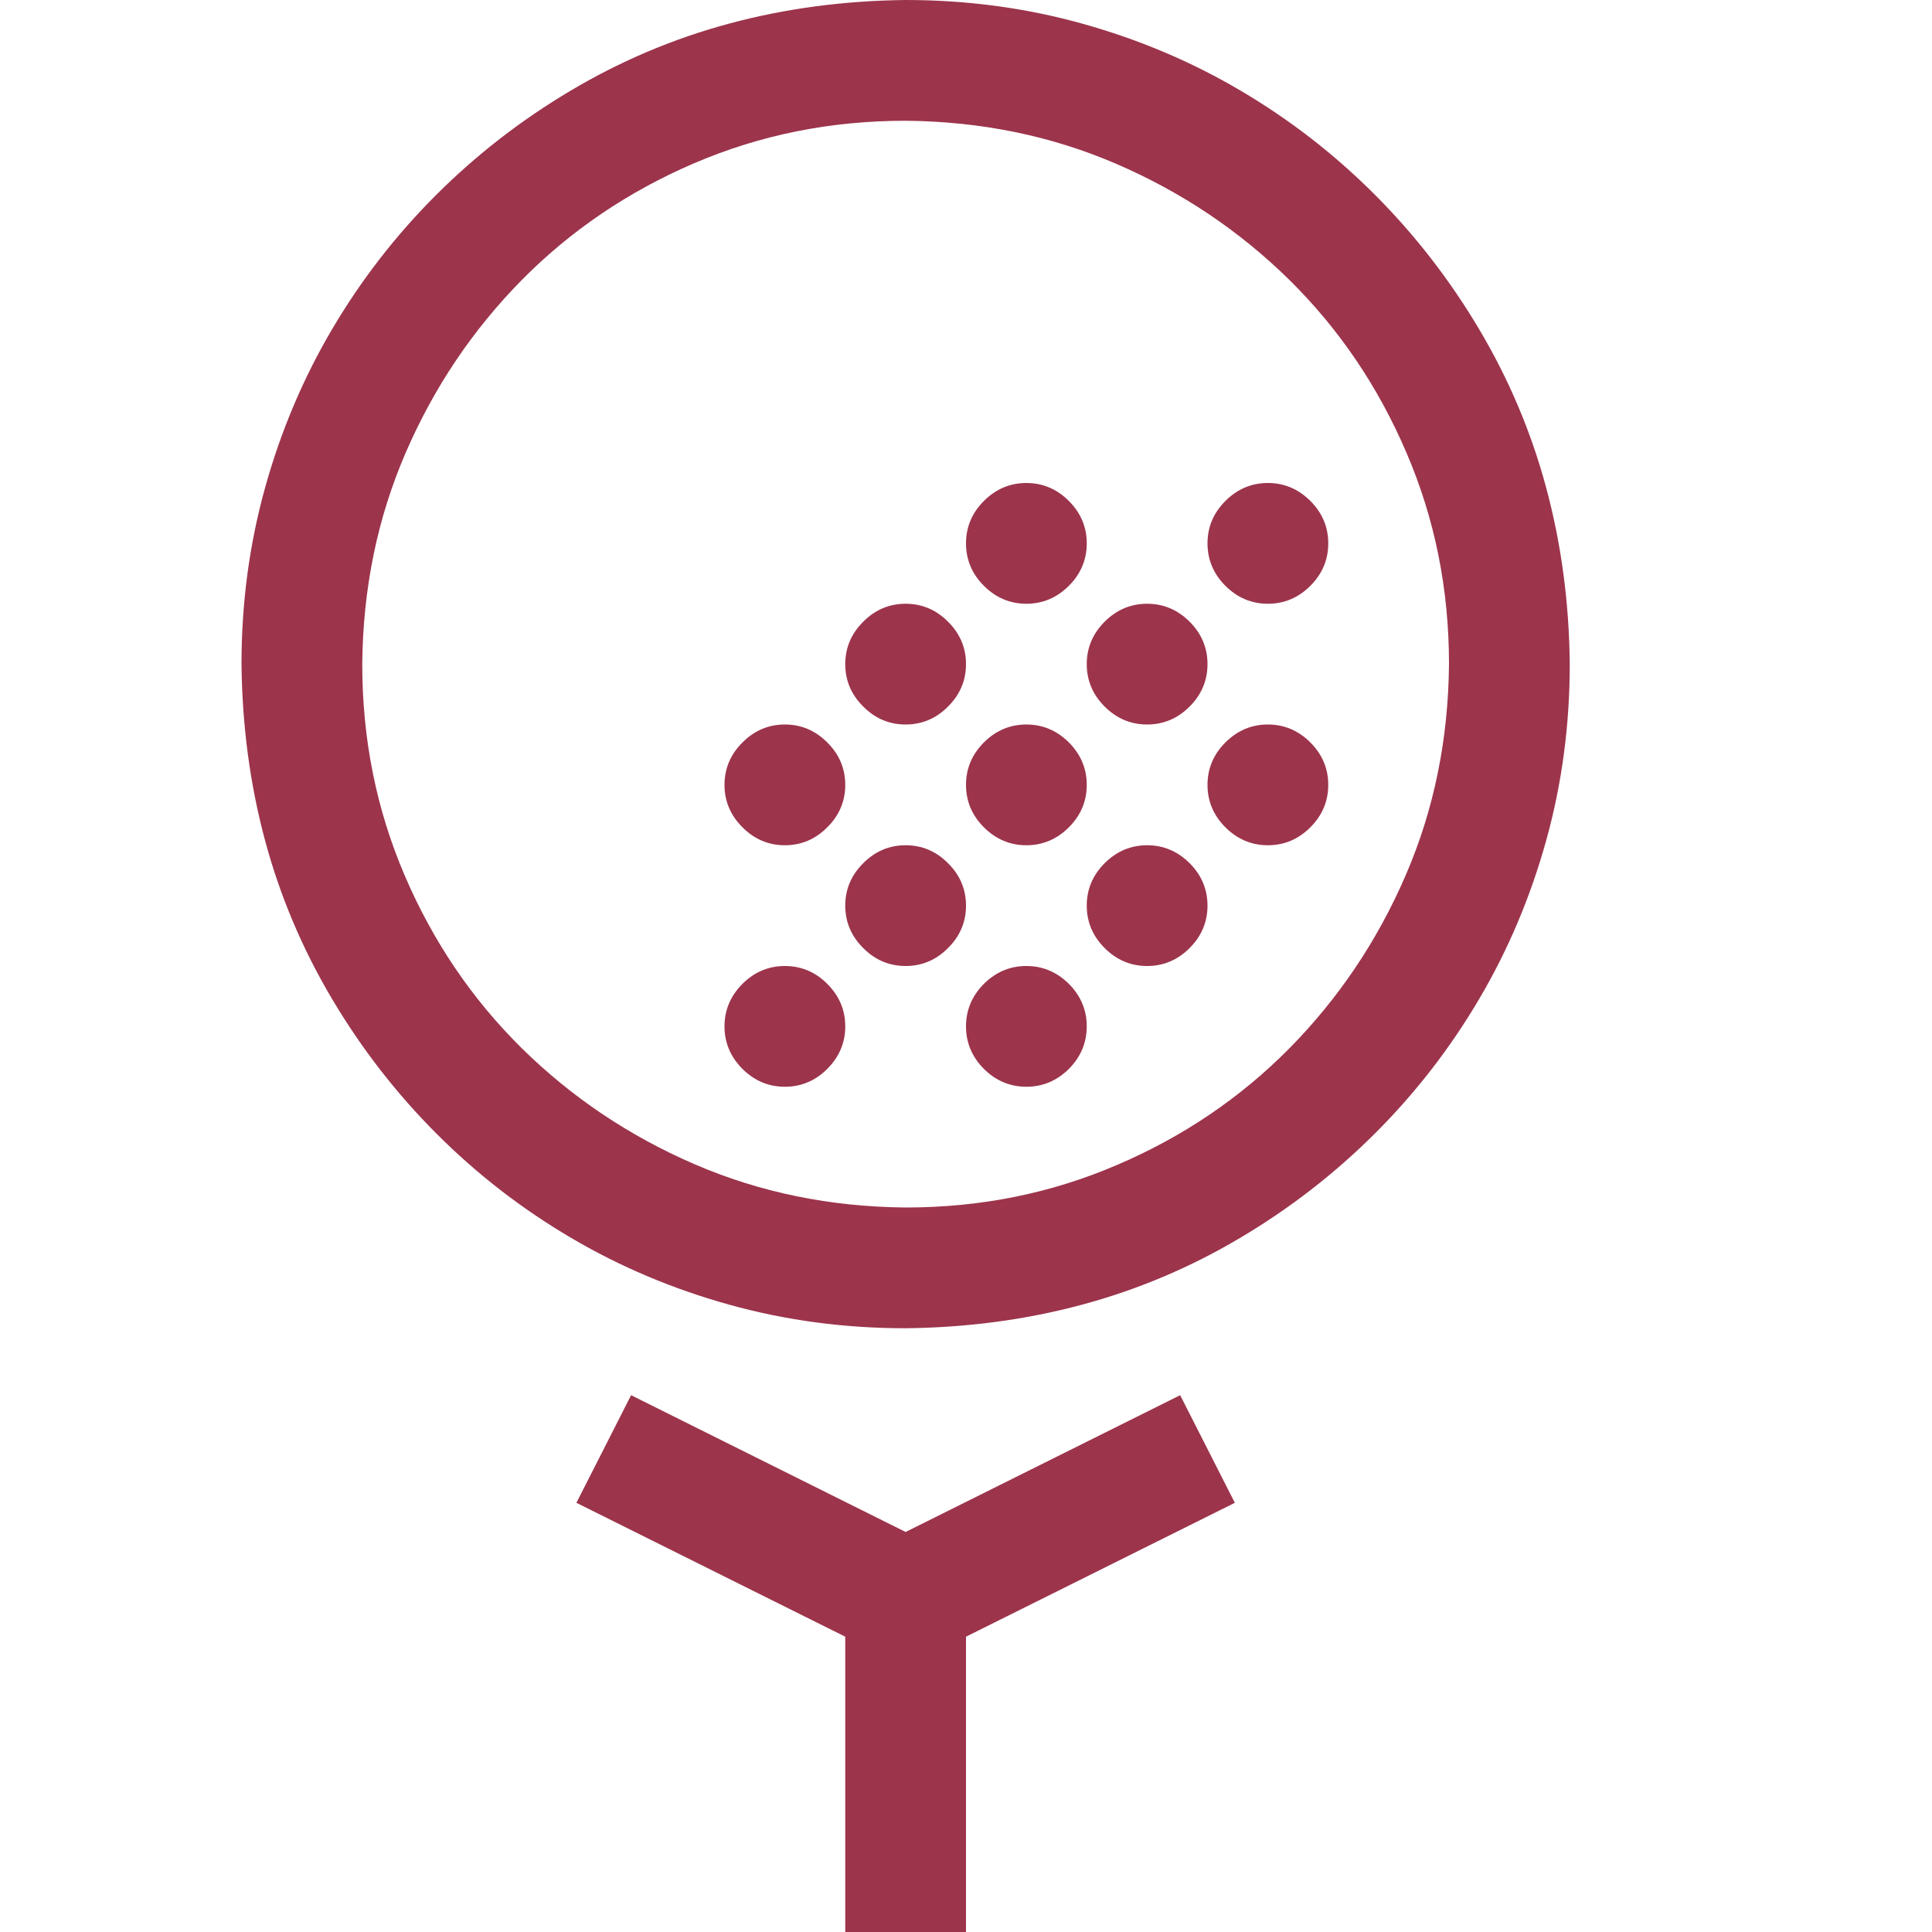 <svg width="20" height="20" viewBox="0 0 20 20" fill="none" xmlns="http://www.w3.org/2000/svg">
<path d="M9.375 0C10.007 0 10.615 0.081 11.201 0.244C11.787 0.407 12.334 0.638 12.842 0.938C13.35 1.237 13.812 1.595 14.229 2.012C14.645 2.428 15.007 2.894 15.312 3.408C15.618 3.923 15.85 4.469 16.006 5.049C16.162 5.628 16.244 6.237 16.25 6.875C16.25 7.507 16.169 8.115 16.006 8.701C15.843 9.287 15.612 9.834 15.312 10.342C15.013 10.85 14.655 11.312 14.238 11.729C13.822 12.145 13.356 12.507 12.842 12.812C12.328 13.118 11.781 13.35 11.201 13.506C10.622 13.662 10.013 13.743 9.375 13.75C8.743 13.75 8.135 13.669 7.549 13.506C6.963 13.343 6.416 13.112 5.908 12.812C5.4 12.513 4.938 12.155 4.521 11.738C4.105 11.322 3.743 10.856 3.438 10.342C3.132 9.827 2.9 9.281 2.744 8.701C2.588 8.122 2.507 7.513 2.5 6.875C2.5 6.243 2.581 5.635 2.744 5.049C2.907 4.463 3.138 3.916 3.438 3.408C3.737 2.9 4.095 2.438 4.512 2.021C4.928 1.605 5.394 1.243 5.908 0.938C6.423 0.632 6.969 0.4 7.549 0.244C8.128 0.088 8.737 0.007 9.375 0ZM9.375 12.5C10.15 12.5 10.879 12.354 11.562 12.06C12.246 11.768 12.842 11.364 13.35 10.85C13.857 10.335 14.258 9.74 14.551 9.062C14.844 8.385 14.993 7.656 15 6.875C15 6.1 14.854 5.371 14.56 4.688C14.268 4.004 13.864 3.408 13.35 2.9C12.835 2.393 12.24 1.992 11.562 1.699C10.885 1.406 10.156 1.257 9.375 1.25C8.6 1.25 7.871 1.396 7.188 1.689C6.504 1.982 5.908 2.386 5.4 2.9C4.893 3.415 4.492 4.01 4.199 4.688C3.906 5.365 3.757 6.094 3.75 6.875C3.75 7.65 3.896 8.379 4.189 9.062C4.482 9.746 4.886 10.342 5.4 10.85C5.915 11.357 6.51 11.758 7.188 12.051C7.865 12.344 8.594 12.493 9.375 12.5ZM10.625 10C10.794 10 10.941 10.062 11.065 10.185C11.188 10.309 11.25 10.456 11.25 10.625C11.25 10.794 11.188 10.941 11.065 11.065C10.941 11.188 10.794 11.25 10.625 11.25C10.456 11.25 10.309 11.188 10.185 11.065C10.062 10.941 10 10.794 10 10.625C10 10.456 10.062 10.309 10.185 10.185C10.309 10.062 10.456 10 10.625 10ZM11.875 8.75C12.044 8.75 12.191 8.812 12.315 8.936C12.438 9.059 12.5 9.206 12.5 9.375C12.5 9.544 12.438 9.691 12.315 9.814C12.191 9.938 12.044 10 11.875 10C11.706 10 11.559 9.938 11.435 9.814C11.312 9.691 11.25 9.544 11.25 9.375C11.25 9.206 11.312 9.059 11.435 8.936C11.559 8.812 11.706 8.75 11.875 8.75ZM13.125 7.5C13.294 7.5 13.441 7.562 13.565 7.686C13.688 7.809 13.75 7.956 13.75 8.125C13.75 8.294 13.688 8.441 13.565 8.564C13.441 8.688 13.294 8.75 13.125 8.75C12.956 8.75 12.809 8.688 12.685 8.564C12.562 8.441 12.5 8.294 12.5 8.125C12.5 7.956 12.562 7.809 12.685 7.686C12.809 7.562 12.956 7.5 13.125 7.5ZM8.125 8.75C7.956 8.75 7.809 8.688 7.686 8.564C7.562 8.441 7.5 8.294 7.5 8.125C7.5 7.956 7.562 7.809 7.686 7.686C7.809 7.562 7.956 7.5 8.125 7.5C8.294 7.5 8.441 7.562 8.564 7.686C8.688 7.809 8.75 7.956 8.75 8.125C8.75 8.294 8.688 8.441 8.564 8.564C8.441 8.688 8.294 8.75 8.125 8.75ZM9.375 7.5C9.206 7.5 9.059 7.438 8.936 7.314C8.812 7.191 8.75 7.044 8.75 6.875C8.75 6.706 8.812 6.559 8.936 6.436C9.059 6.312 9.206 6.25 9.375 6.25C9.544 6.25 9.691 6.312 9.814 6.436C9.938 6.559 10 6.706 10 6.875C10 7.044 9.938 7.191 9.814 7.314C9.691 7.438 9.544 7.5 9.375 7.5ZM10.625 6.25C10.456 6.25 10.309 6.188 10.185 6.064C10.062 5.941 10 5.794 10 5.625C10 5.456 10.062 5.309 10.185 5.186C10.309 5.062 10.456 5 10.625 5C10.794 5 10.941 5.062 11.065 5.186C11.188 5.309 11.25 5.456 11.25 5.625C11.25 5.794 11.188 5.941 11.065 6.064C10.941 6.188 10.794 6.25 10.625 6.25ZM13.125 6.25C12.956 6.25 12.809 6.188 12.685 6.064C12.562 5.941 12.5 5.794 12.5 5.625C12.5 5.456 12.562 5.309 12.685 5.186C12.809 5.062 12.956 5 13.125 5C13.294 5 13.441 5.062 13.565 5.186C13.688 5.309 13.75 5.456 13.75 5.625C13.75 5.794 13.688 5.941 13.565 6.064C13.441 6.188 13.294 6.25 13.125 6.25ZM9.375 8.75C9.544 8.75 9.691 8.812 9.814 8.936C9.938 9.059 10 9.206 10 9.375C10 9.544 9.938 9.691 9.814 9.814C9.691 9.938 9.544 10 9.375 10C9.206 10 9.059 9.938 8.936 9.814C8.812 9.691 8.75 9.544 8.75 9.375C8.75 9.206 8.812 9.059 8.936 8.936C9.059 8.812 9.206 8.75 9.375 8.75ZM8.125 10C8.294 10 8.441 10.062 8.564 10.185C8.688 10.309 8.75 10.456 8.75 10.625C8.75 10.794 8.688 10.941 8.564 11.065C8.441 11.188 8.294 11.25 8.125 11.25C7.956 11.25 7.809 11.188 7.686 11.065C7.562 10.941 7.5 10.794 7.5 10.625C7.5 10.456 7.562 10.309 7.686 10.185C7.809 10.062 7.956 10 8.125 10ZM10.625 7.5C10.794 7.5 10.941 7.562 11.065 7.686C11.188 7.809 11.25 7.956 11.25 8.125C11.25 8.294 11.188 8.441 11.065 8.564C10.941 8.688 10.794 8.75 10.625 8.75C10.456 8.75 10.309 8.688 10.185 8.564C10.062 8.441 10 8.294 10 8.125C10 7.956 10.062 7.809 10.185 7.686C10.309 7.562 10.456 7.5 10.625 7.5ZM11.875 7.5C11.706 7.5 11.559 7.438 11.435 7.314C11.312 7.191 11.25 7.044 11.25 6.875C11.25 6.706 11.312 6.559 11.435 6.436C11.559 6.312 11.706 6.25 11.875 6.25C12.044 6.25 12.191 6.312 12.315 6.436C12.438 6.559 12.5 6.706 12.5 6.875C12.5 7.044 12.438 7.191 12.315 7.314C12.191 7.438 12.044 7.5 11.875 7.5ZM12.783 15.557L10 16.943V20H8.75V16.943L5.967 15.557L6.533 14.443L9.375 15.859L12.217 14.443L12.783 15.557Z" fill="#9C344C"/>
</svg>
